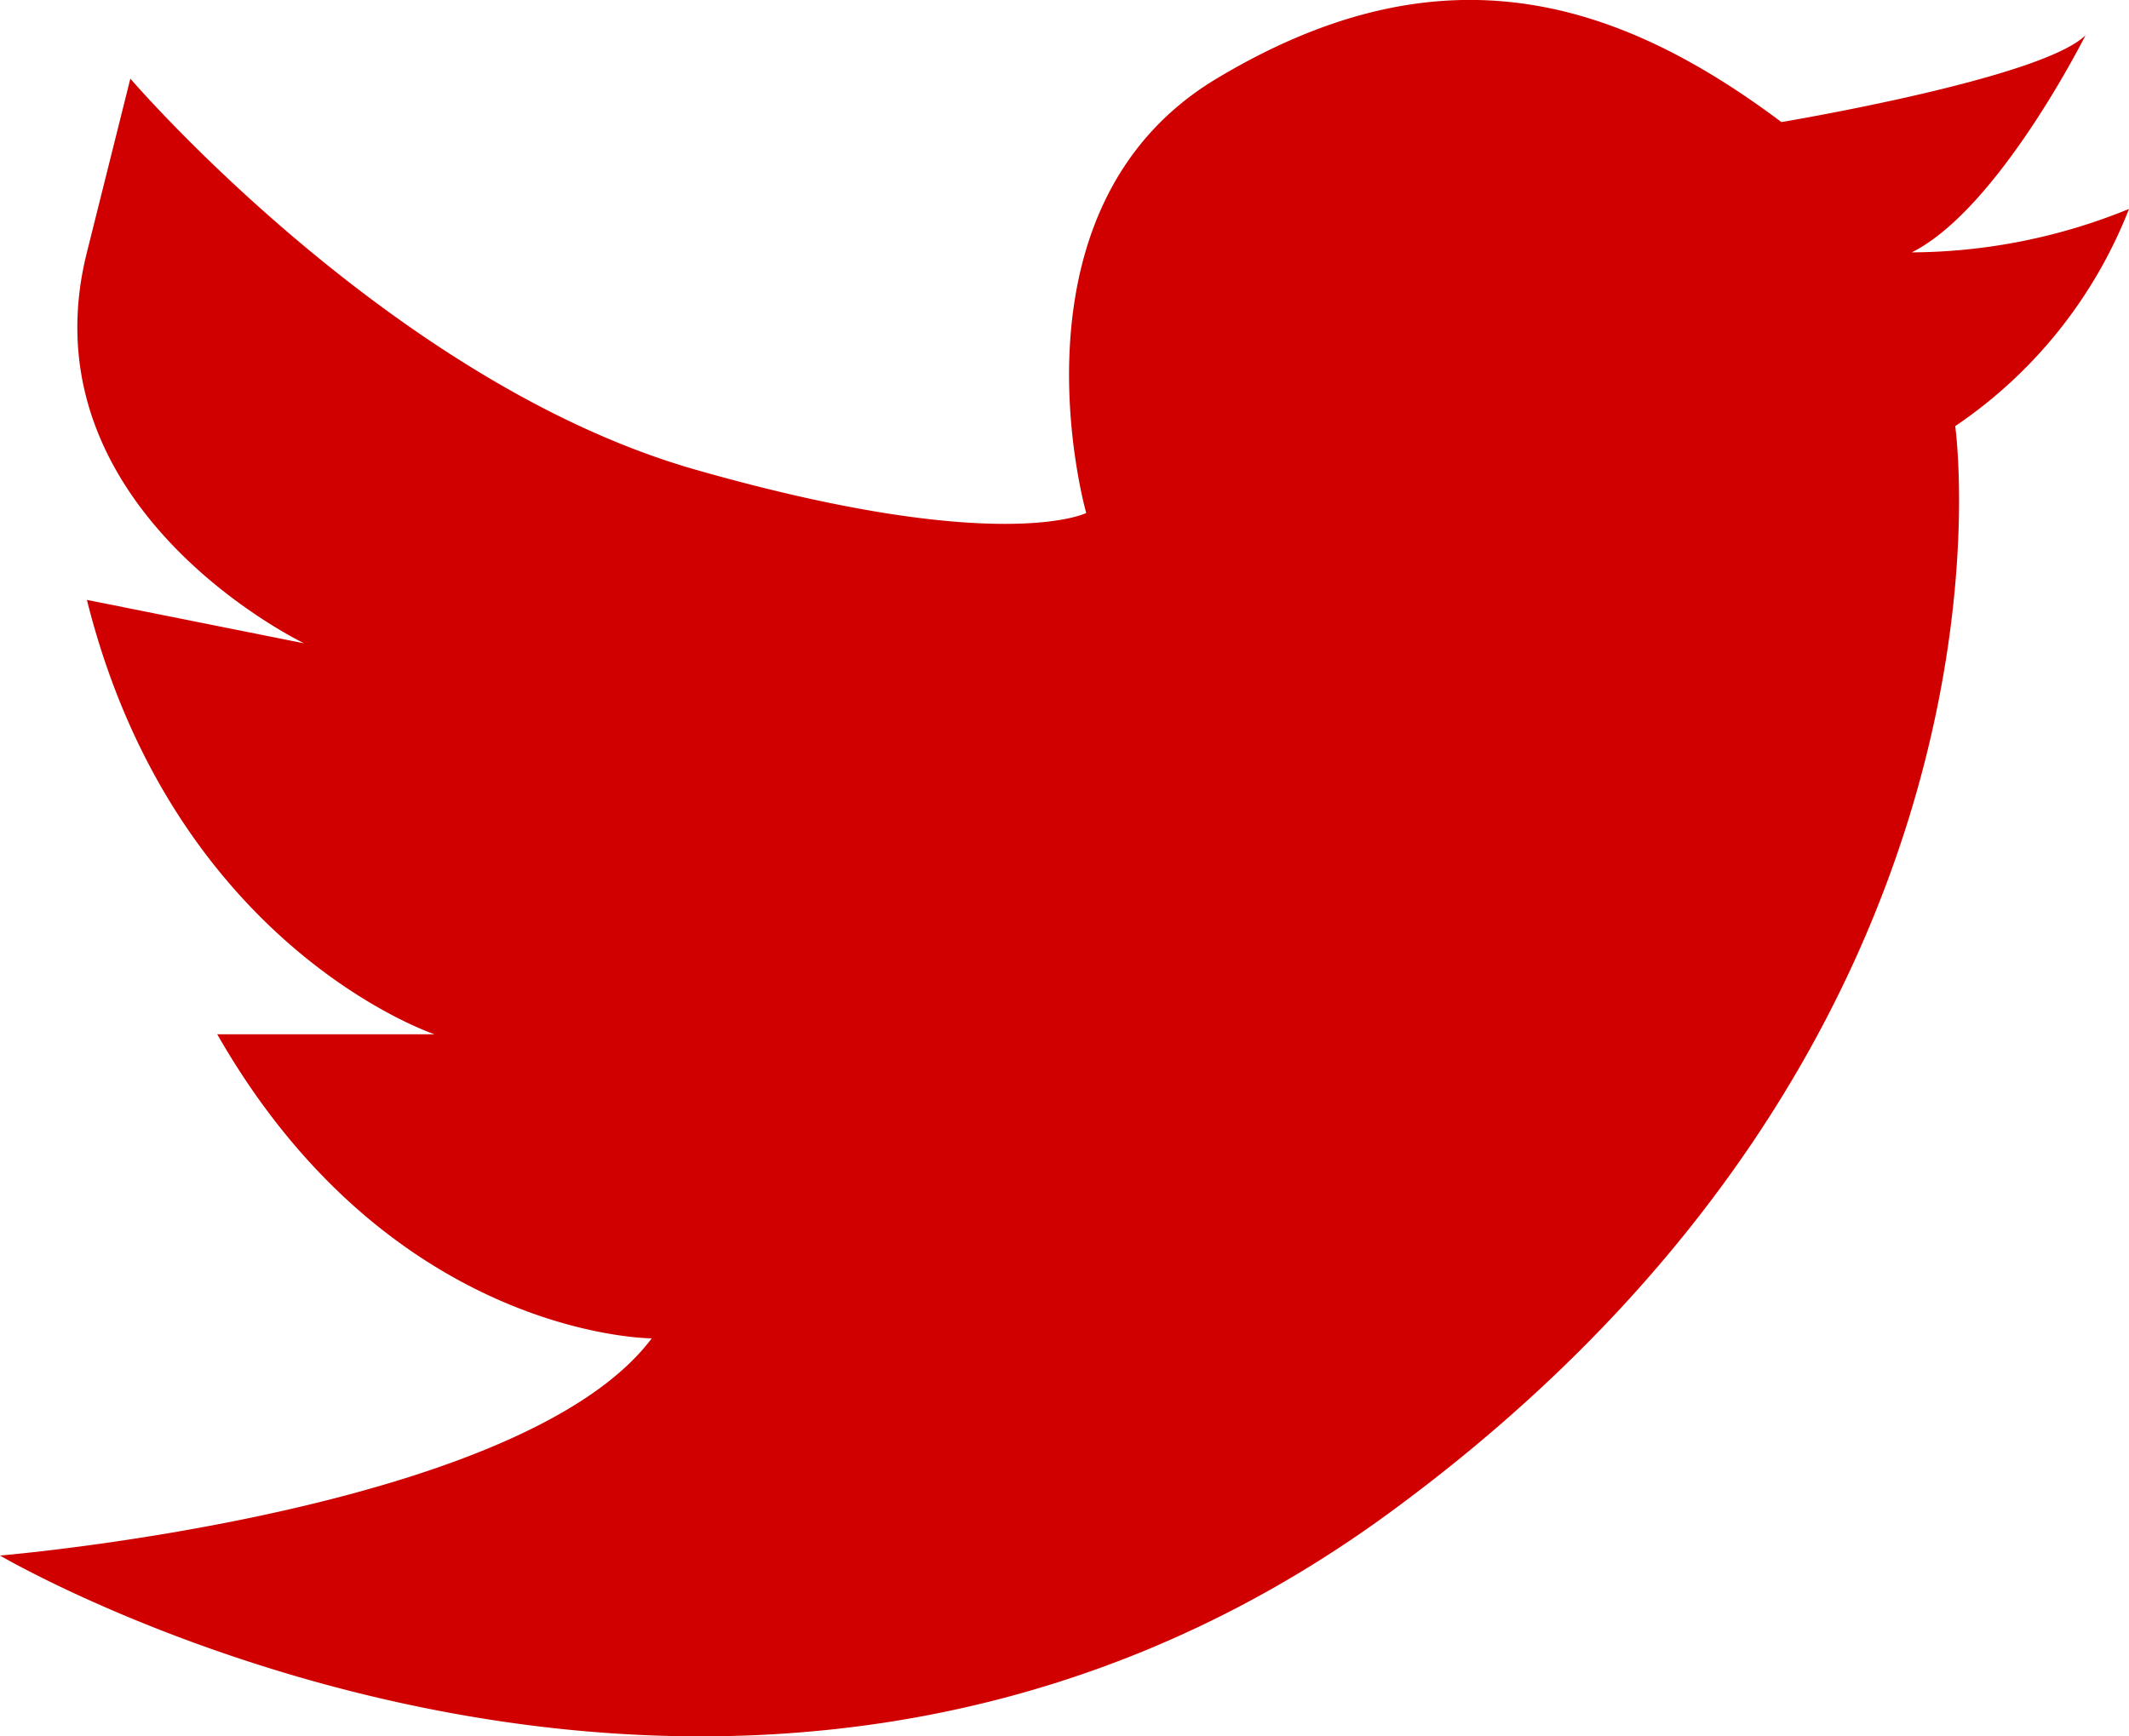 <svg xmlns="http://www.w3.org/2000/svg" viewBox="0 0 49 39.97"><defs><style>.cls-1{fill:#D00000;}</style></defs><g id="Layer_2" data-name="Layer 2"><g id="Layer_1-2" data-name="Layer 1"><path class="cls-1" d="M3,1.81s6,7,13,9,9,1,9,1-2-7,3-10,9-2,13,1c0,0,6-1,7-2,0,0-2,4-4,5a13.38,13.38,0,0,0,5-1,10.76,10.76,0,0,1-4,5s2,14-13,25-32,1-32,1,12-1,15-5c0,0-6,0-10-7h5s-6-2-8-10l5,1s-6.48-3.1-5-9Z"/></g></g></svg>